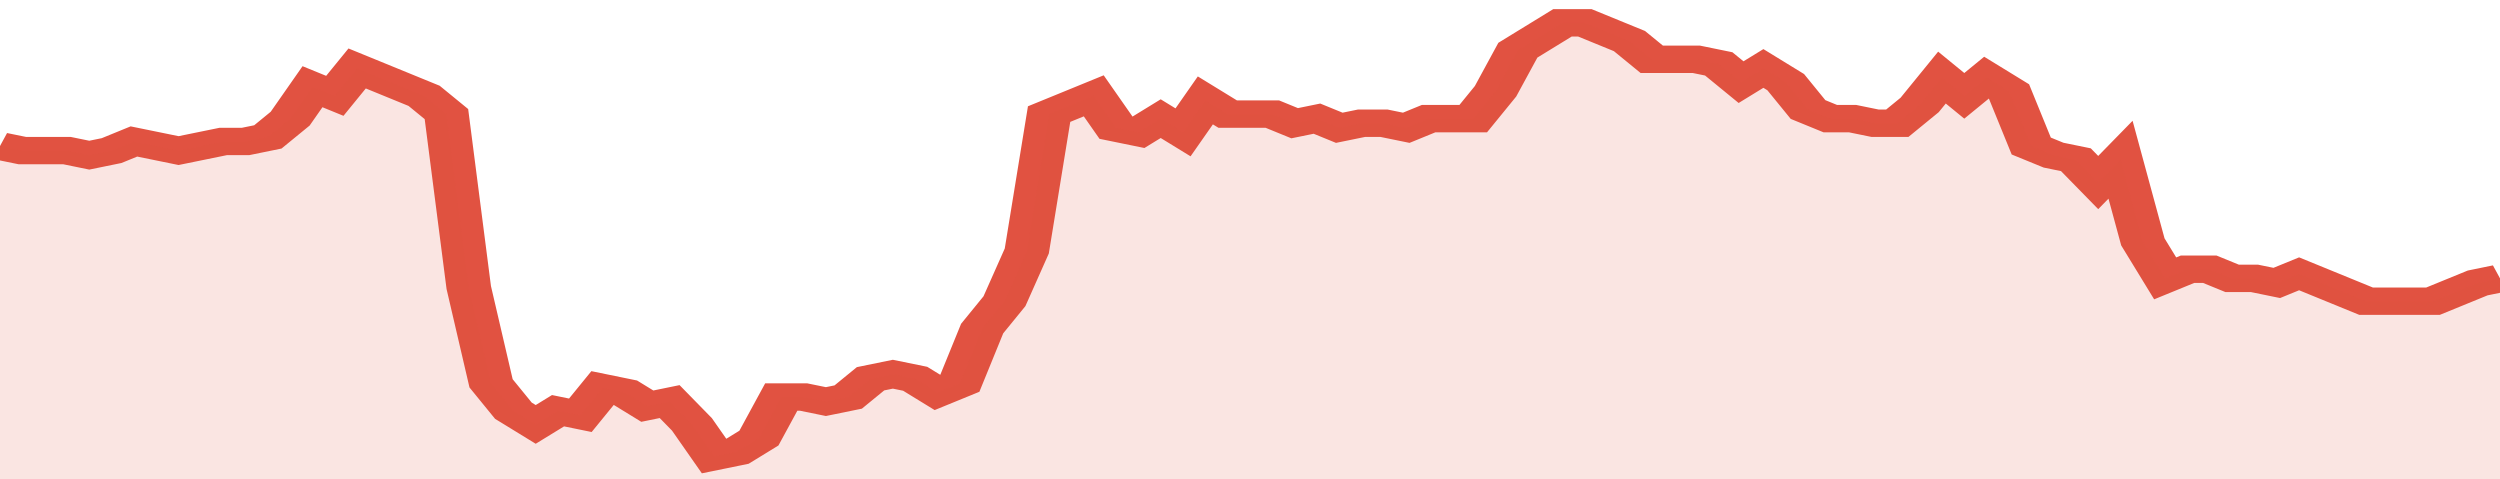 <svg xmlns="http://www.w3.org/2000/svg" viewBox="0 0 336 105" width="120" height="23" preserveAspectRatio="none">
				 <polyline fill="none" stroke="#E15241" stroke-width="6" points="0, 32 3, 33 6, 33 9, 33 12, 34 15, 33 18, 31 21, 32 24, 33 27, 32 30, 31 33, 31 36, 30 39, 26 42, 19 45, 21 48, 15 51, 17 54, 19 57, 21 60, 25 63, 63 66, 84 69, 90 72, 93 75, 90 78, 91 81, 85 84, 86 87, 89 90, 88 93, 93 96, 100 99, 99 102, 96 105, 87 108, 87 111, 88 114, 87 117, 83 120, 82 123, 83 126, 86 129, 84 132, 72 135, 66 138, 55 141, 25 144, 23 147, 21 150, 28 153, 29 156, 26 159, 29 162, 22 165, 25 168, 25 171, 25 174, 27 177, 26 180, 28 183, 27 186, 27 189, 28 192, 26 195, 26 198, 26 201, 20 204, 11 207, 8 210, 5 213, 5 216, 7 219, 9 222, 13 225, 13 228, 13 231, 14 234, 18 237, 15 240, 18 243, 24 246, 26 249, 26 252, 27 255, 27 258, 23 261, 17 264, 21 267, 17 270, 20 273, 32 276, 34 279, 35 282, 40 285, 35 288, 53 291, 61 294, 59 297, 59 300, 61 303, 61 306, 62 309, 60 312, 62 315, 64 318, 66 321, 66 324, 66 327, 66 330, 64 333, 62 336, 61 336, 61 "> </polyline>
				 <polygon fill="#E15241" opacity="0.15" points="0, 105 0, 32 3, 33 6, 33 9, 33 12, 34 15, 33 18, 31 21, 32 24, 33 27, 32 30, 31 33, 31 36, 30 39, 26 42, 19 45, 21 48, 15 51, 17 54, 19 57, 21 60, 25 63, 63 66, 84 69, 90 72, 93 75, 90 78, 91 81, 85 84, 86 87, 89 90, 88 93, 93 96, 100 99, 99 102, 96 105, 87 108, 87 111, 88 114, 87 117, 83 120, 82 123, 83 126, 86 129, 84 132, 72 135, 66 138, 55 141, 25 144, 23 147, 21 150, 28 153, 29 156, 26 159, 29 162, 22 165, 25 168, 25 171, 25 174, 27 177, 26 180, 28 183, 27 186, 27 189, 28 192, 26 195, 26 198, 26 201, 20 204, 11 207, 8 210, 5 213, 5 216, 7 219, 9 222, 13 225, 13 228, 13 231, 14 234, 18 237, 15 240, 18 243, 24 246, 26 249, 26 252, 27 255, 27 258, 23 261, 17 264, 21 267, 17 270, 20 273, 32 276, 34 279, 35 282, 40 285, 35 288, 53 291, 61 294, 59 297, 59 300, 61 303, 61 306, 62 309, 60 312, 62 315, 64 318, 66 321, 66 324, 66 327, 66 330, 64 333, 62 336, 61 336, 105 "></polygon>
			</svg>